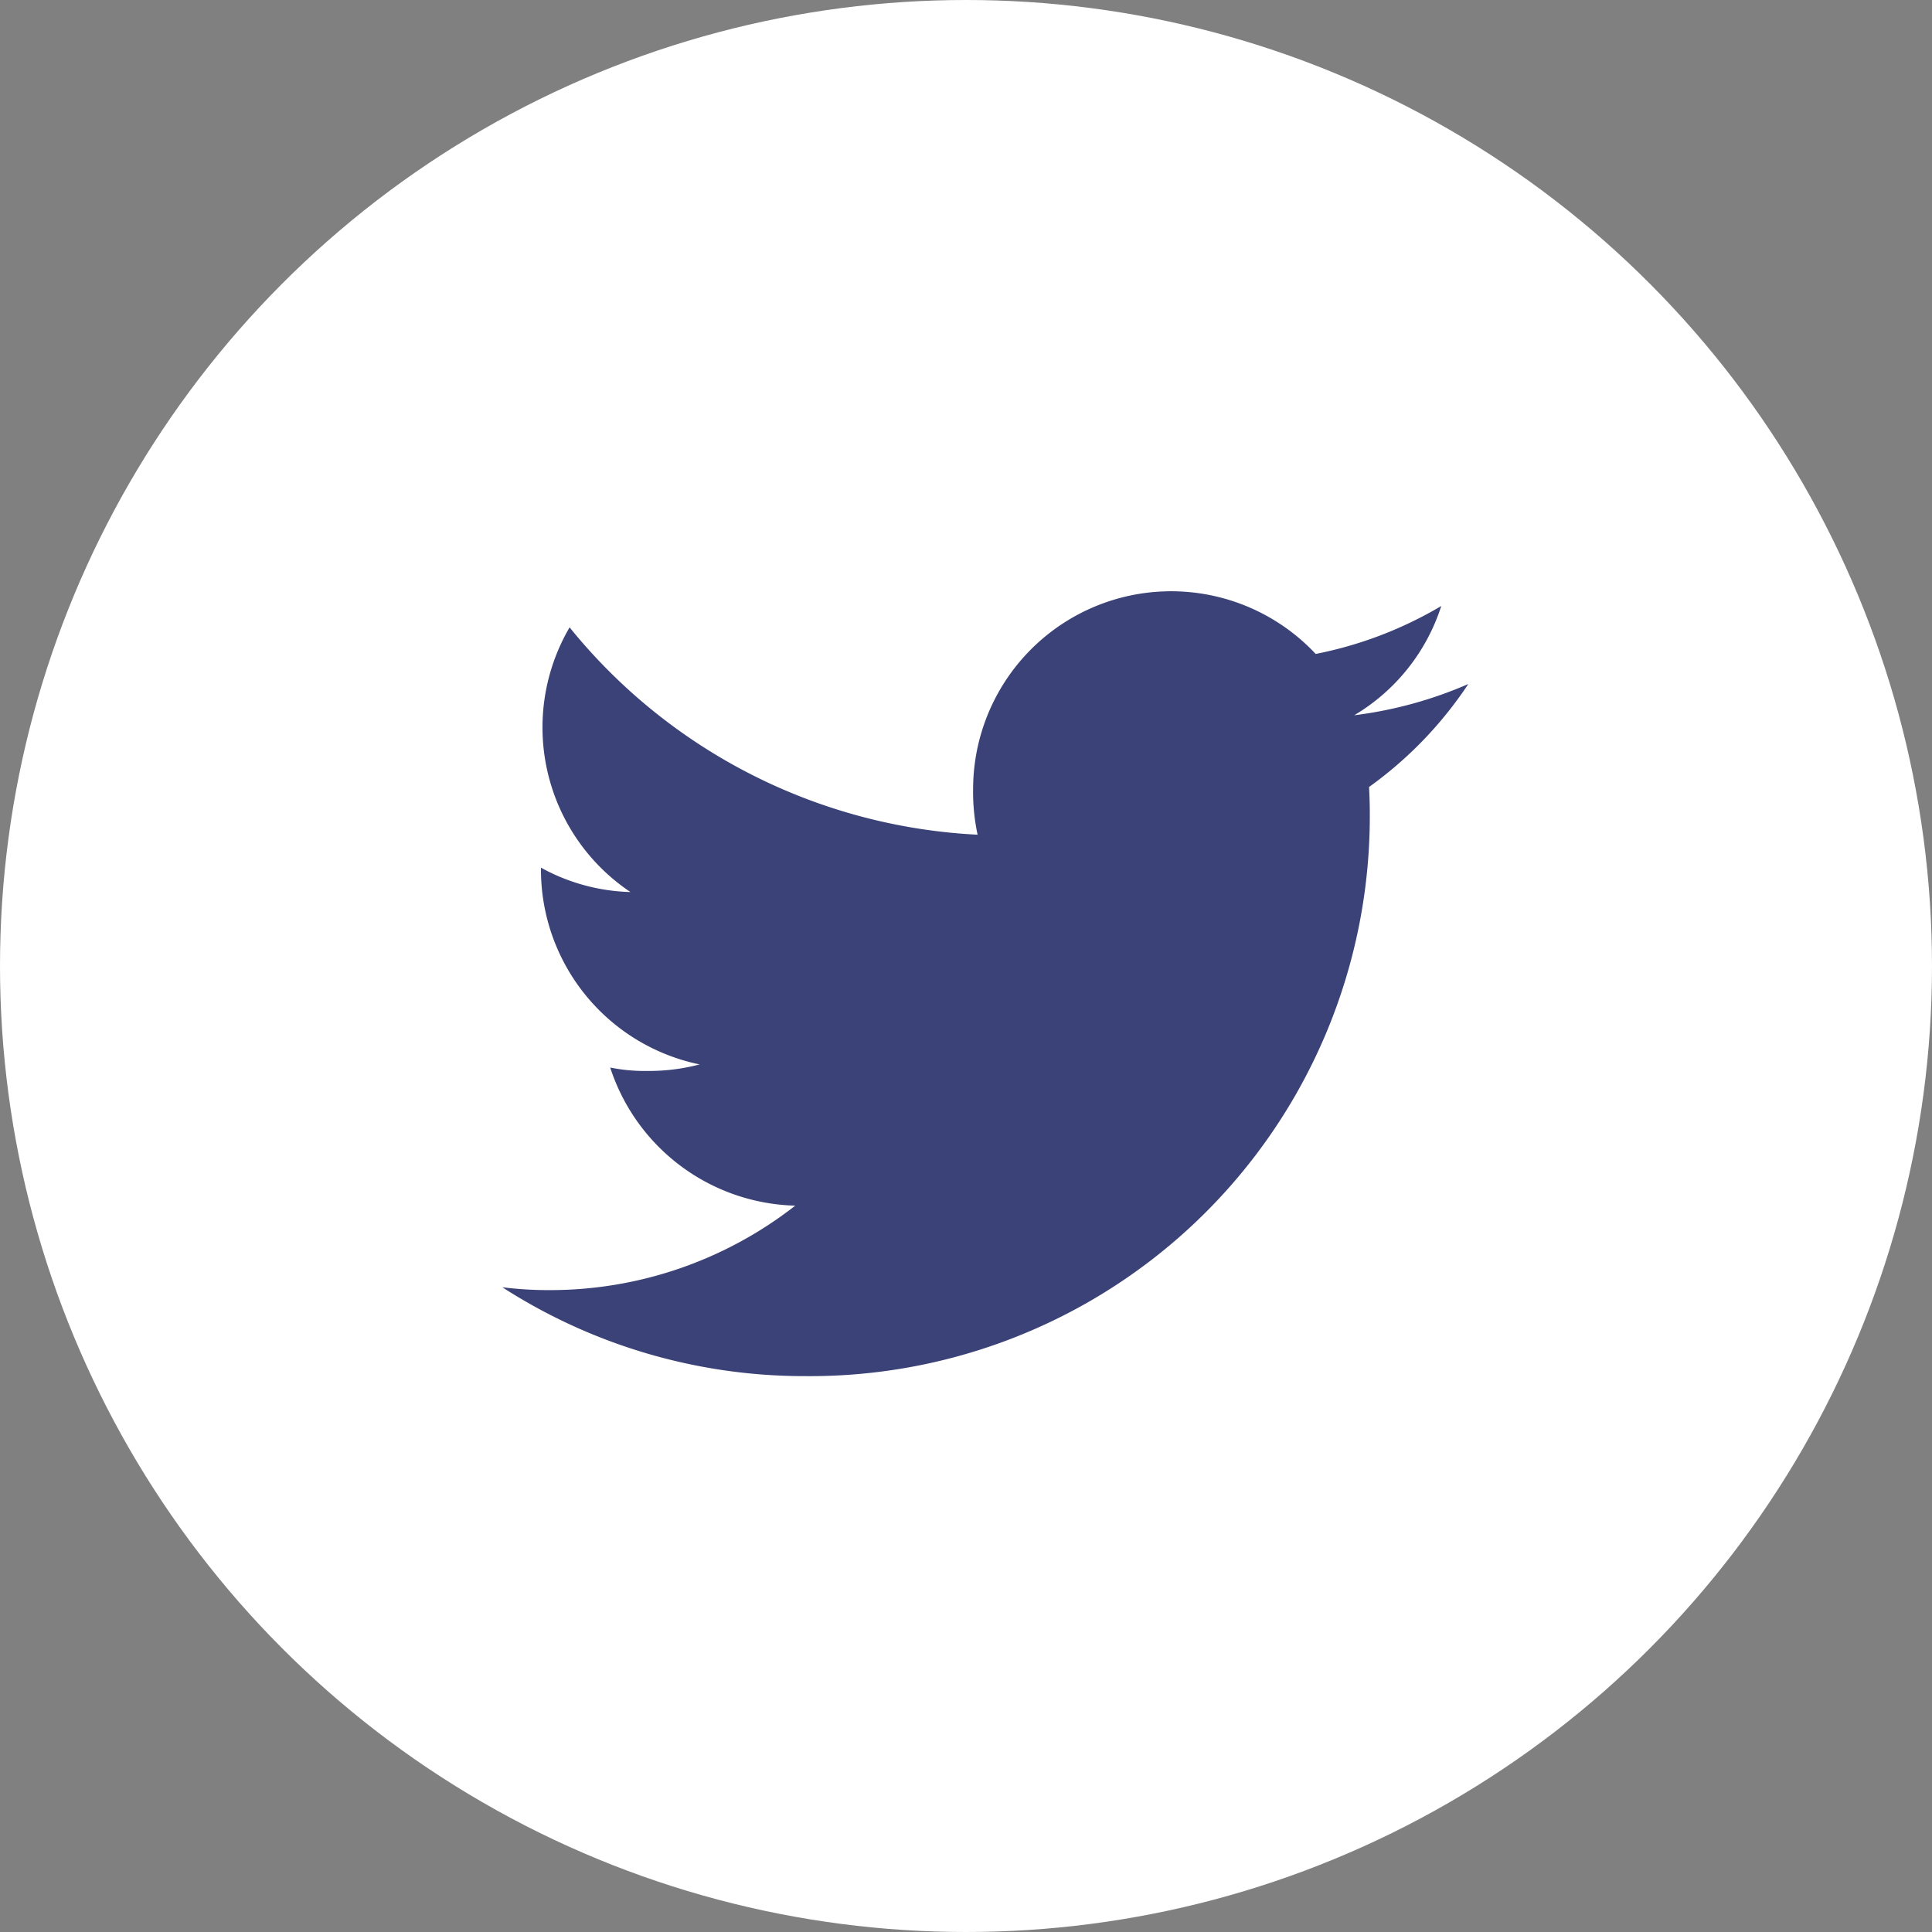 <svg data-name="グループ 32" xmlns="http://www.w3.org/2000/svg" width="50" height="50"><rect width="100%" height="100%" fill="#808080" stroke="none"/><circle data-name="楕円形 4" cx="25" cy="25" r="25" fill="#fff"/><path data-name="パス 16" d="M38 17.702a10.686 10.686 0 01-2.953.809 5.1 5.1 0 002.253-2.828 10.243 10.243 0 01-3.25 1.241 5.125 5.125 0 00-8.866 3.5 5.277 5.277 0 00.116 1.178 14.507 14.507 0 01-10.559-5.366 5.127 5.127 0 001.575 6.85A5.062 5.062 0 0114 22.455v.056a5.149 5.149 0 004.106 5.036 5.115 5.115 0 01-1.344.169 4.531 4.531 0 01-.97-.088 5.174 5.174 0 004.789 3.574 10.3 10.3 0 01-6.355 2.186A9.6 9.6 0 0113 33.314a14.429 14.429 0 007.863 2.3A14.487 14.487 0 0035.45 21.03c0-.227-.008-.445-.019-.663A10.224 10.224 0 0038 17.702z" fill="#3b4277"/></svg>